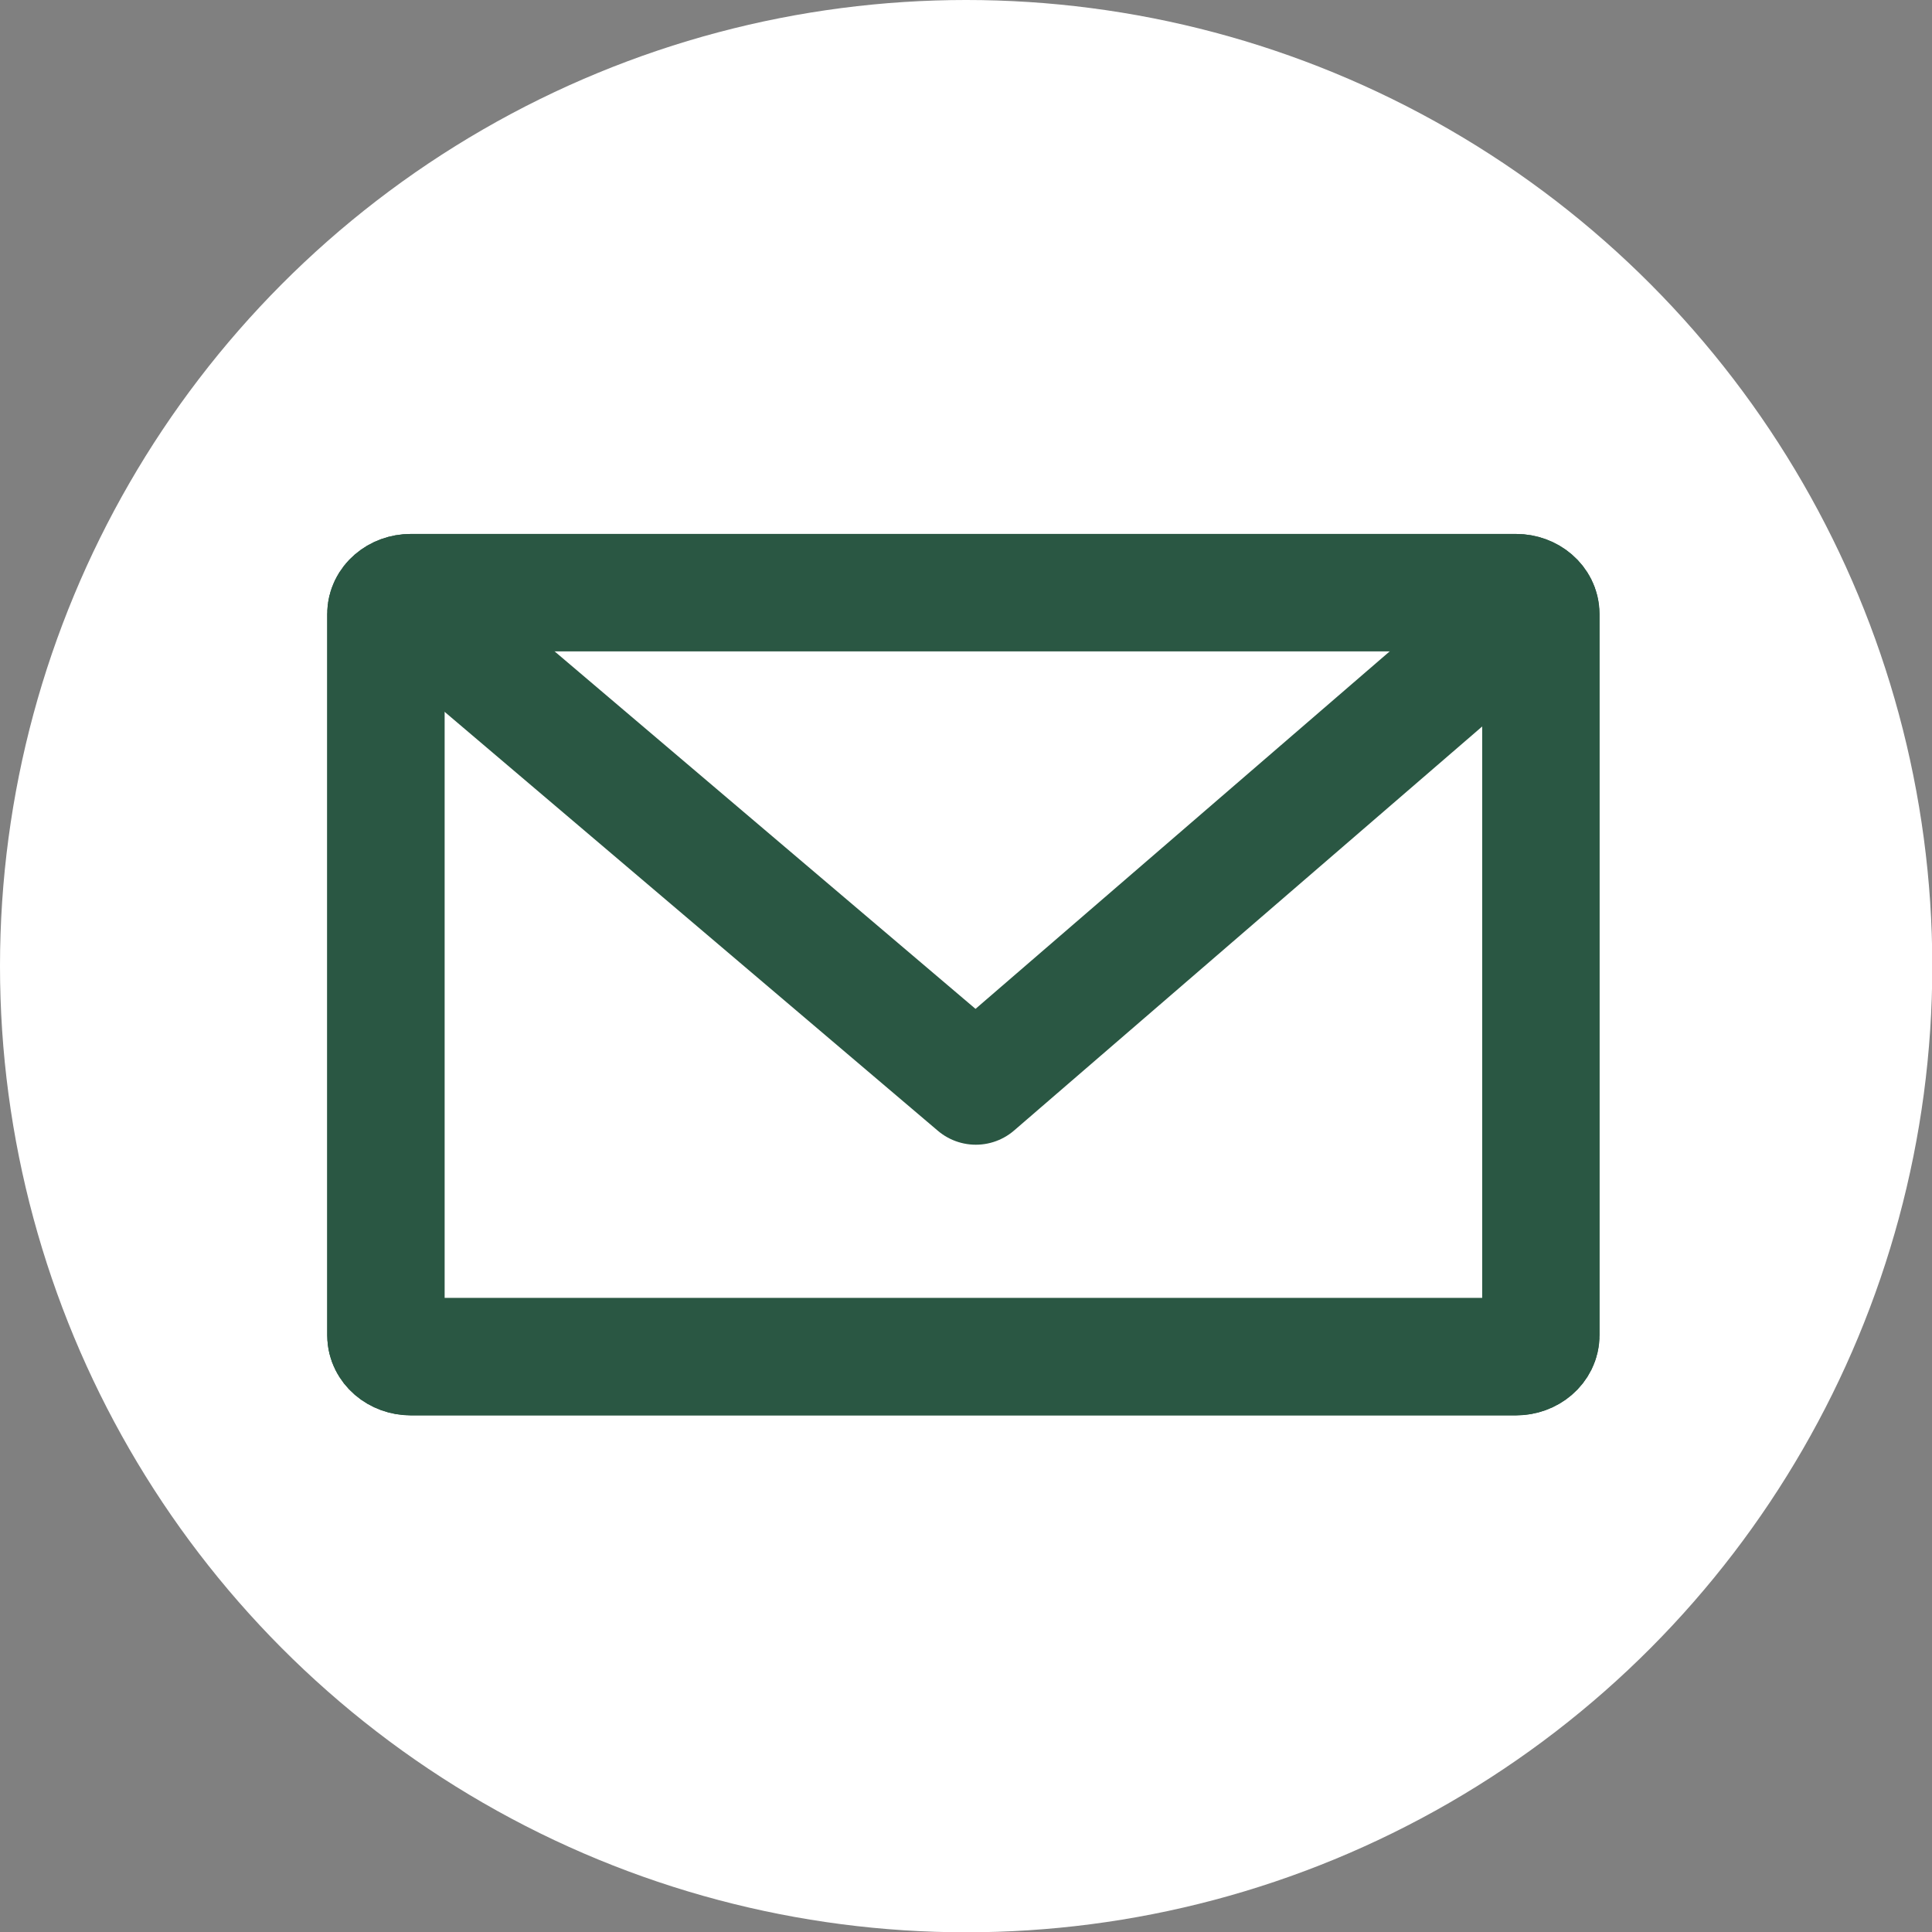 <?xml version="1.0" encoding="utf-8"?>
<!-- Generator: Adobe Illustrator 25.4.1, SVG Export Plug-In . SVG Version: 6.00 Build 0)  -->
<svg version="1.1" id="レイヤー_1" xmlns="http://www.w3.org/2000/svg" xmlns:xlink="http://www.w3.org/1999/xlink" x="0px"
	 y="0px" viewBox="0 0 658.9 658.9" style="enable-background:new 0 0 658.9 658.9;" xml:space="preserve">
<rect x="0" y="0" width="658.9" height="658.9" fill="#808080" stroke="none"/>
<style type="text/css">
	.st0{fill:#FFFFFF;}
	.st1{fill:none;stroke:#2A5743;stroke-width:40;stroke-miterlimit:10;}
	.st2{fill:none;stroke:#2A5743;stroke-width:40;stroke-linejoin:round;stroke-miterlimit:10;}
</style>
<circle class="st0" cx="329.5" cy="329.5" r="329.5"/>
<path class="st1" d="M140.1,202.1H517c4.7,0,8.5,3.3,8.5,7.3v246c0,4-3.8,7.3-8.5,7.3H140.1c-4.7,0-8.5-3.3-8.5-7.3v-246
	C131.6,205.4,135.4,202.1,140.1,202.1z"/>
<path class="st2" d="M140.1,202.1H517c4.7,0,8.5,3.3,8.5,7.3v246c0,4-3.8,7.3-8.5,7.3H140.1c-4.7,0-8.5-3.3-8.5-7.3v-246
	C131.6,205.4,135.4,202.1,140.1,202.1z"/>
<polyline class="st2" points="135,202.4 332.8,370.4 527.9,202 "/>
</svg>
